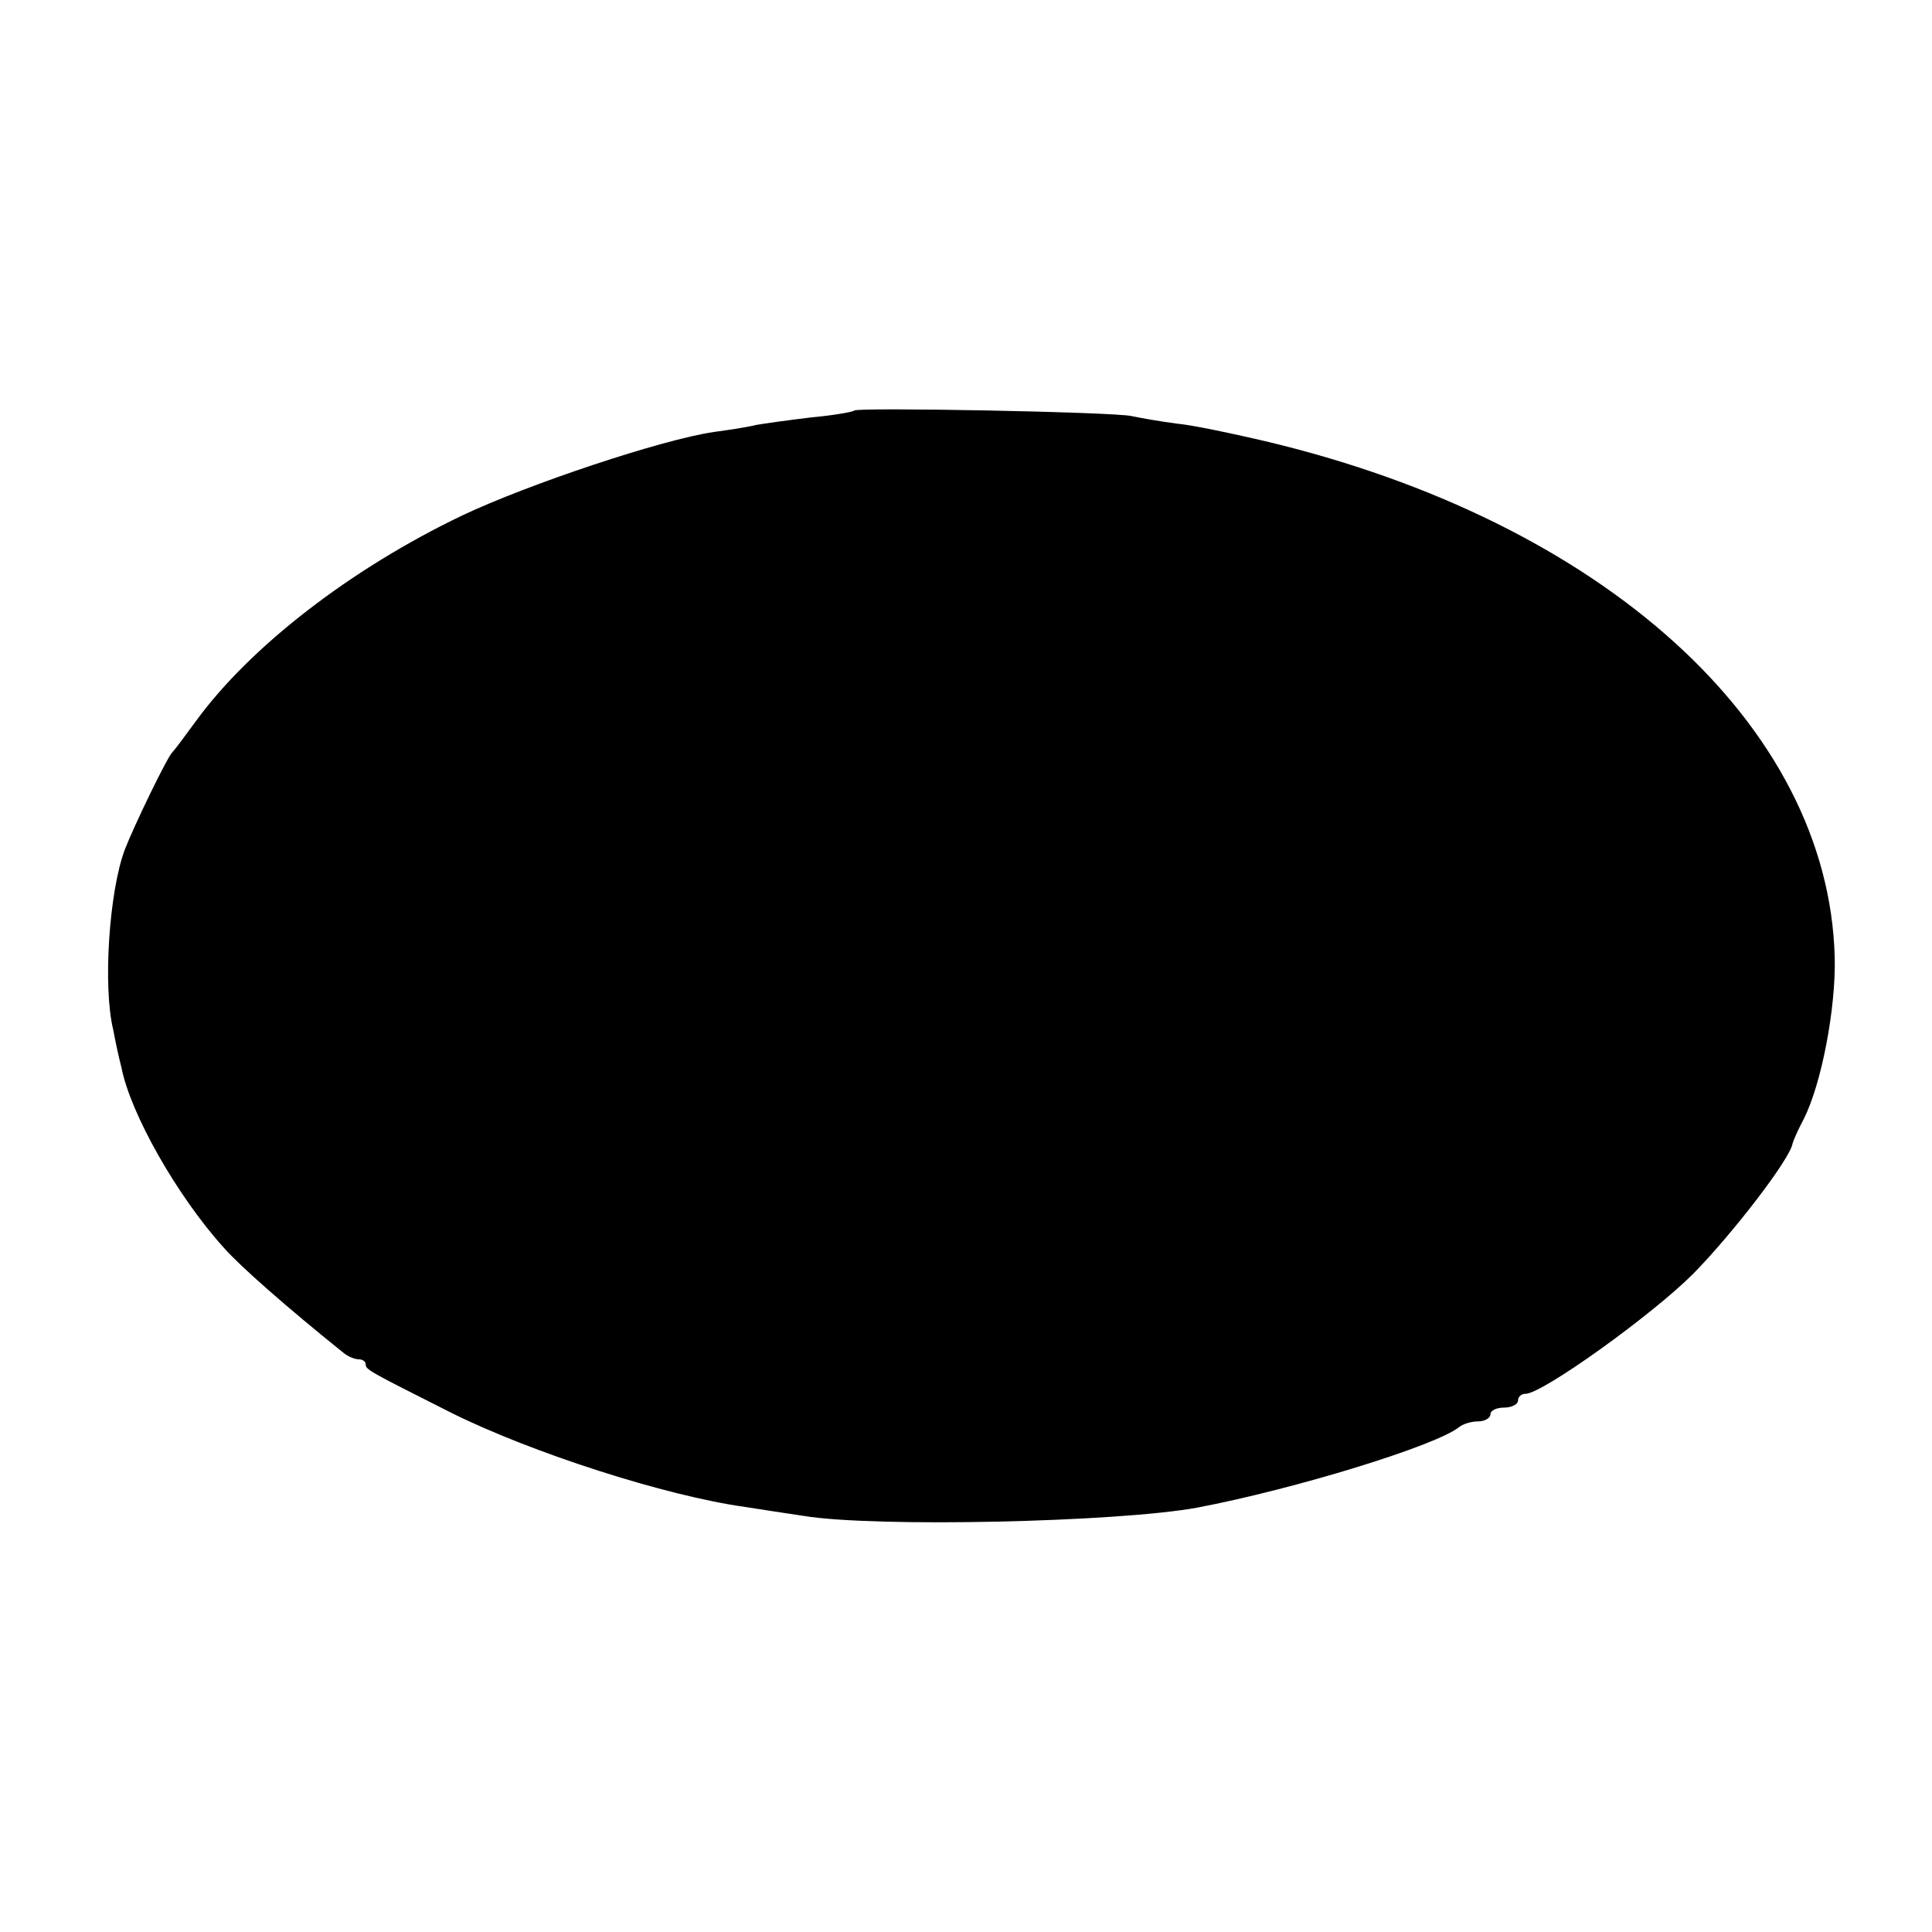 <?xml version="1.0" standalone="no"?>
<!DOCTYPE svg PUBLIC "-//W3C//DTD SVG 20010904//EN"
 "http://www.w3.org/TR/2001/REC-SVG-20010904/DTD/svg10.dtd">
<svg version="1.0" xmlns="http://www.w3.org/2000/svg"
 width="280pt" height="280pt" viewBox="0 0 280 280"
 preserveAspectRatio="xMidYMid meet">
<g transform="translate(0,280) scale(0.1,-0.1)"
fill="#000000" stroke="none">
<path d="M1238 2205 c-2 -2 -30 -7 -63 -10 -33 -4 -69 -9 -80 -11 -11 -3 -38
-7 -60 -10 -76 -11 -270 -76 -365 -121 -163 -78 -308 -191 -386 -298 -16 -22
-31 -42 -34 -45 -7 -6 -55 -105 -69 -141 -23 -61 -32 -199 -17 -261 3 -16 8
-40 12 -55 13 -67 81 -187 149 -262 24 -27 90 -85 172 -151 7 -6 17 -10 23
-10 5 0 10 -3 10 -7 0 -8 2 -9 125 -71 117 -58 310 -120 425 -136 19 -3 58 -9
85 -13 104 -17 455 -9 570 12 142 27 347 90 380 117 5 4 17 8 27 8 10 0 18 5
18 10 0 6 9 10 20 10 11 0 20 5 20 10 0 6 5 10 11 10 24 0 182 113 243 174 57
58 141 167 144 189 1 4 8 20 16 35 26 51 47 162 45 235 -9 336 -336 632 -827
748 -47 11 -104 23 -126 25 -23 3 -52 8 -66 11 -26 6 -397 13 -402 8z"/>
</g>
</svg>
